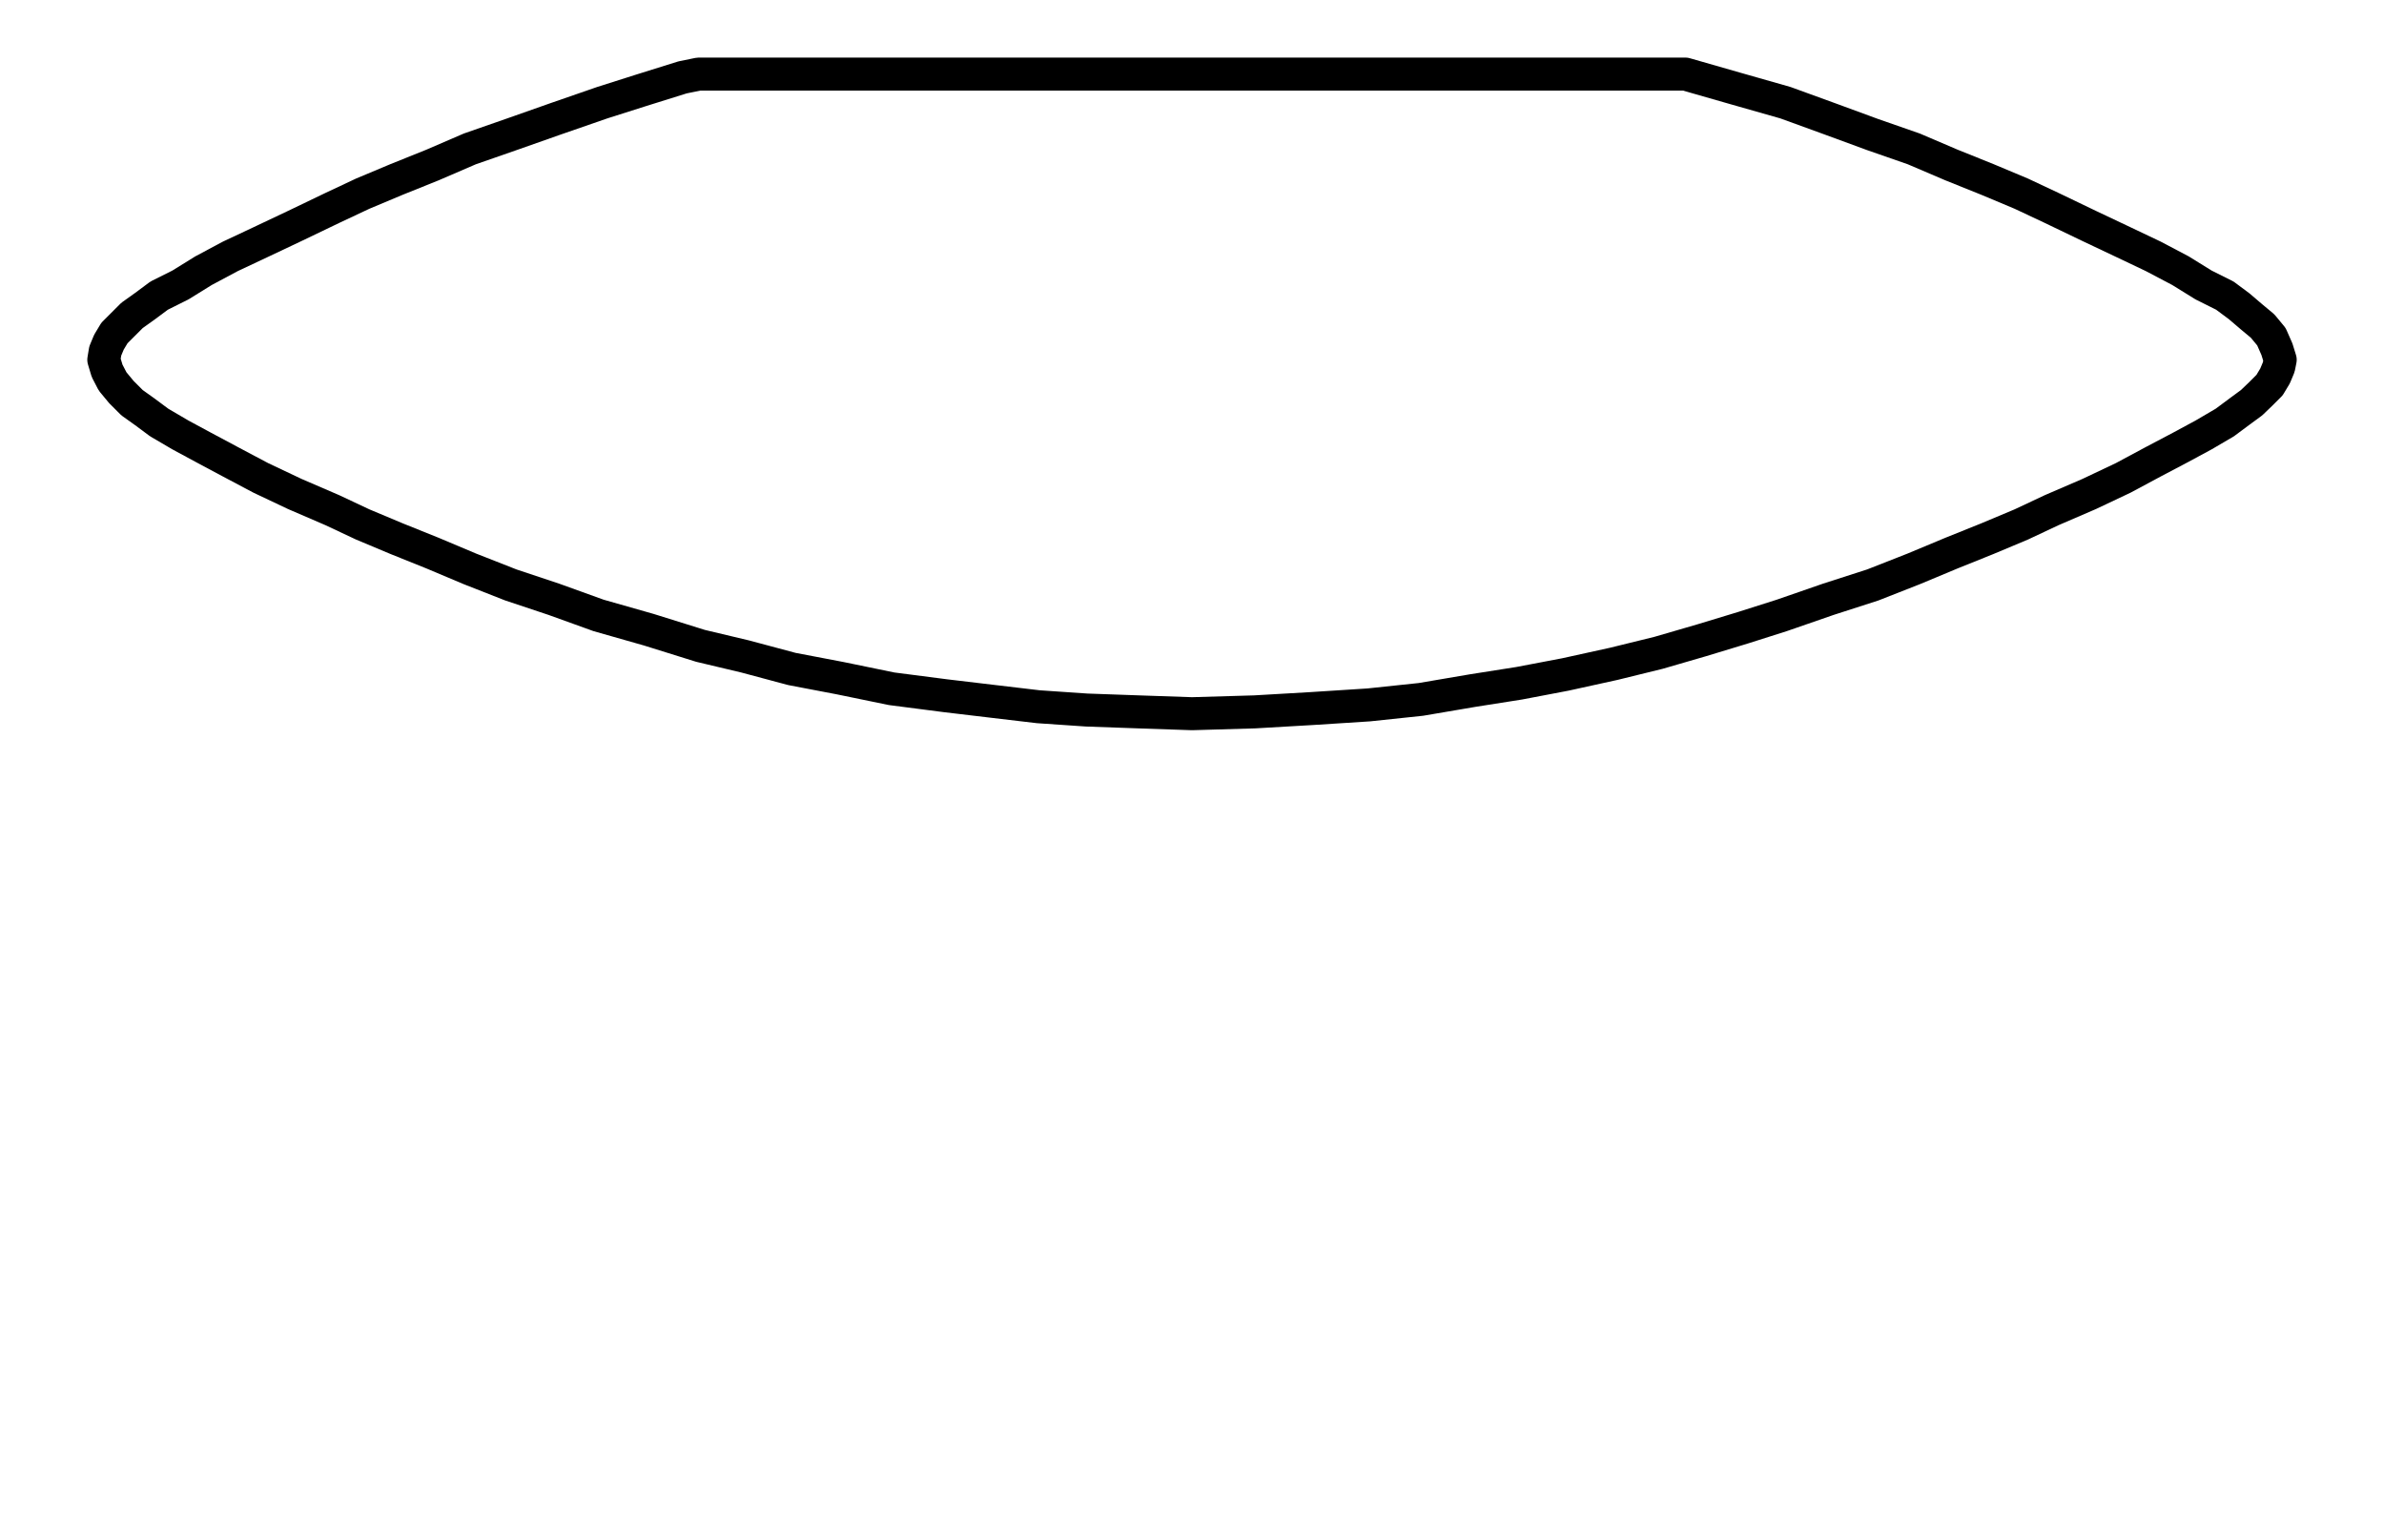 <?xml version="1.0" encoding="UTF-8"?> <svg xmlns="http://www.w3.org/2000/svg" xmlns:xlink="http://www.w3.org/1999/xlink" xml:space="preserve" width="65px" height="42px" version="1.1" style="shape-rendering:geometricPrecision; text-rendering:geometricPrecision; image-rendering:optimizeQuality; fill-rule:evenodd; clip-rule:evenodd" viewBox="0 0 65 42"> <defs> <style type="text/css"> .str0 {stroke:black;stroke-width:0.9;stroke-linecap:round;stroke-linejoin:round;stroke-miterlimit:22.926} .fil0 {fill:none} </style> </defs> <g id="Слой_x0020_1">  <g id="_1014651864"> <rect class="fil0" width="65" height="42"></rect> <polygon class="fil0 str0" points="45.95,2.02 45.9,2.02 45.85,2.02 45.75,2.02 45.66,2.02 45.56,2.02 45.36,2.02 45.22,2.02 44.97,2.02 44.73,2.02 44.49,2.02 44.19,2.02 43.9,2.02 43.56,2.02 43.17,2.02 42.78,2.02 42.39,2.02 41.95,2.02 41.51,2.02 41.08,2.02 40.59,2.02 40.05,2.02 39.56,2.02 39.03,2.02 38.44,2.02 37.91,2.02 37.32,2.02 36.74,2.02 36.15,2.02 35.57,2.02 34.94,2.02 34.35,2.02 33.72,2.02 33.13,2.02 32.5,2.02 31.87,2.02 31.28,2.02 30.65,2.02 30.06,2.02 29.43,2.02 28.85,2.02 28.26,2.02 27.68,2.02 27.09,2.02 26.56,2.02 25.97,2.02 25.43,2.02 24.95,2.02 24.41,2.02 23.92,2.02 23.49,2.02 23.05,2.02 22.61,2.02 22.22,2.02 21.83,2.02 21.44,2.02 21.1,2.02 20.81,2.02 20.51,2.02 20.27,2.02 20.03,2.02 19.78,2.02 19.64,2.02 19.44,2.02 19.34,2.02 19.25,2.02 19.15,2.02 19.1,2.02 19.05,2.02 18.61,2.11 17.49,2.46 16.42,2.8 15.15,3.24 13.93,3.67 12.81,4.06 11.79,4.5 10.82,4.89 9.89,5.28 9.06,5.67 8.04,6.16 7.11,6.6 6.28,6.99 5.55,7.38 4.92,7.77 4.34,8.06 3.95,8.35 3.6,8.6 3.36,8.84 3.12,9.08 2.97,9.33 2.87,9.57 2.83,9.81 2.92,10.11 3.07,10.4 3.31,10.69 3.6,10.98 3.95,11.23 4.34,11.52 4.92,11.86 5.55,12.2 6.28,12.59 7.11,13.03 8.04,13.47 9.06,13.91 9.89,14.3 10.82,14.69 11.79,15.08 12.81,15.51 13.93,15.95 15.1,16.34 16.32,16.78 17.69,17.17 19.1,17.61 20.32,17.9 21.59,18.24 22.9,18.49 24.31,18.78 25.78,18.97 27.04,19.12 28.31,19.27 29.63,19.36 31.04,19.41 32.5,19.46 34.21,19.41 35.76,19.32 37.32,19.22 38.74,19.07 40.15,18.83 41.42,18.63 42.68,18.39 44,18.1 45.22,17.8 46.39,17.46 47.51,17.12 48.58,16.78 49.85,16.34 51.06,15.95 52.18,15.51 53.21,15.08 54.18,14.69 55.11,14.3 55.94,13.91 56.96,13.47 57.89,13.03 58.71,12.59 59.45,12.2 60.08,11.86 60.66,11.52 61.05,11.23 61.39,10.98 61.64,10.74 61.88,10.5 62.03,10.25 62.13,10.01 62.17,9.81 62.08,9.52 61.93,9.18 61.69,8.89 61.39,8.64 61.05,8.35 60.66,8.06 60.08,7.77 59.45,7.38 58.71,6.99 57.89,6.6 56.96,6.16 55.94,5.67 55.11,5.28 54.18,4.89 53.21,4.5 52.18,4.06 51.06,3.67 49.89,3.24 48.68,2.8 47.31,2.41 "></polygon> </g> </g> </svg> 